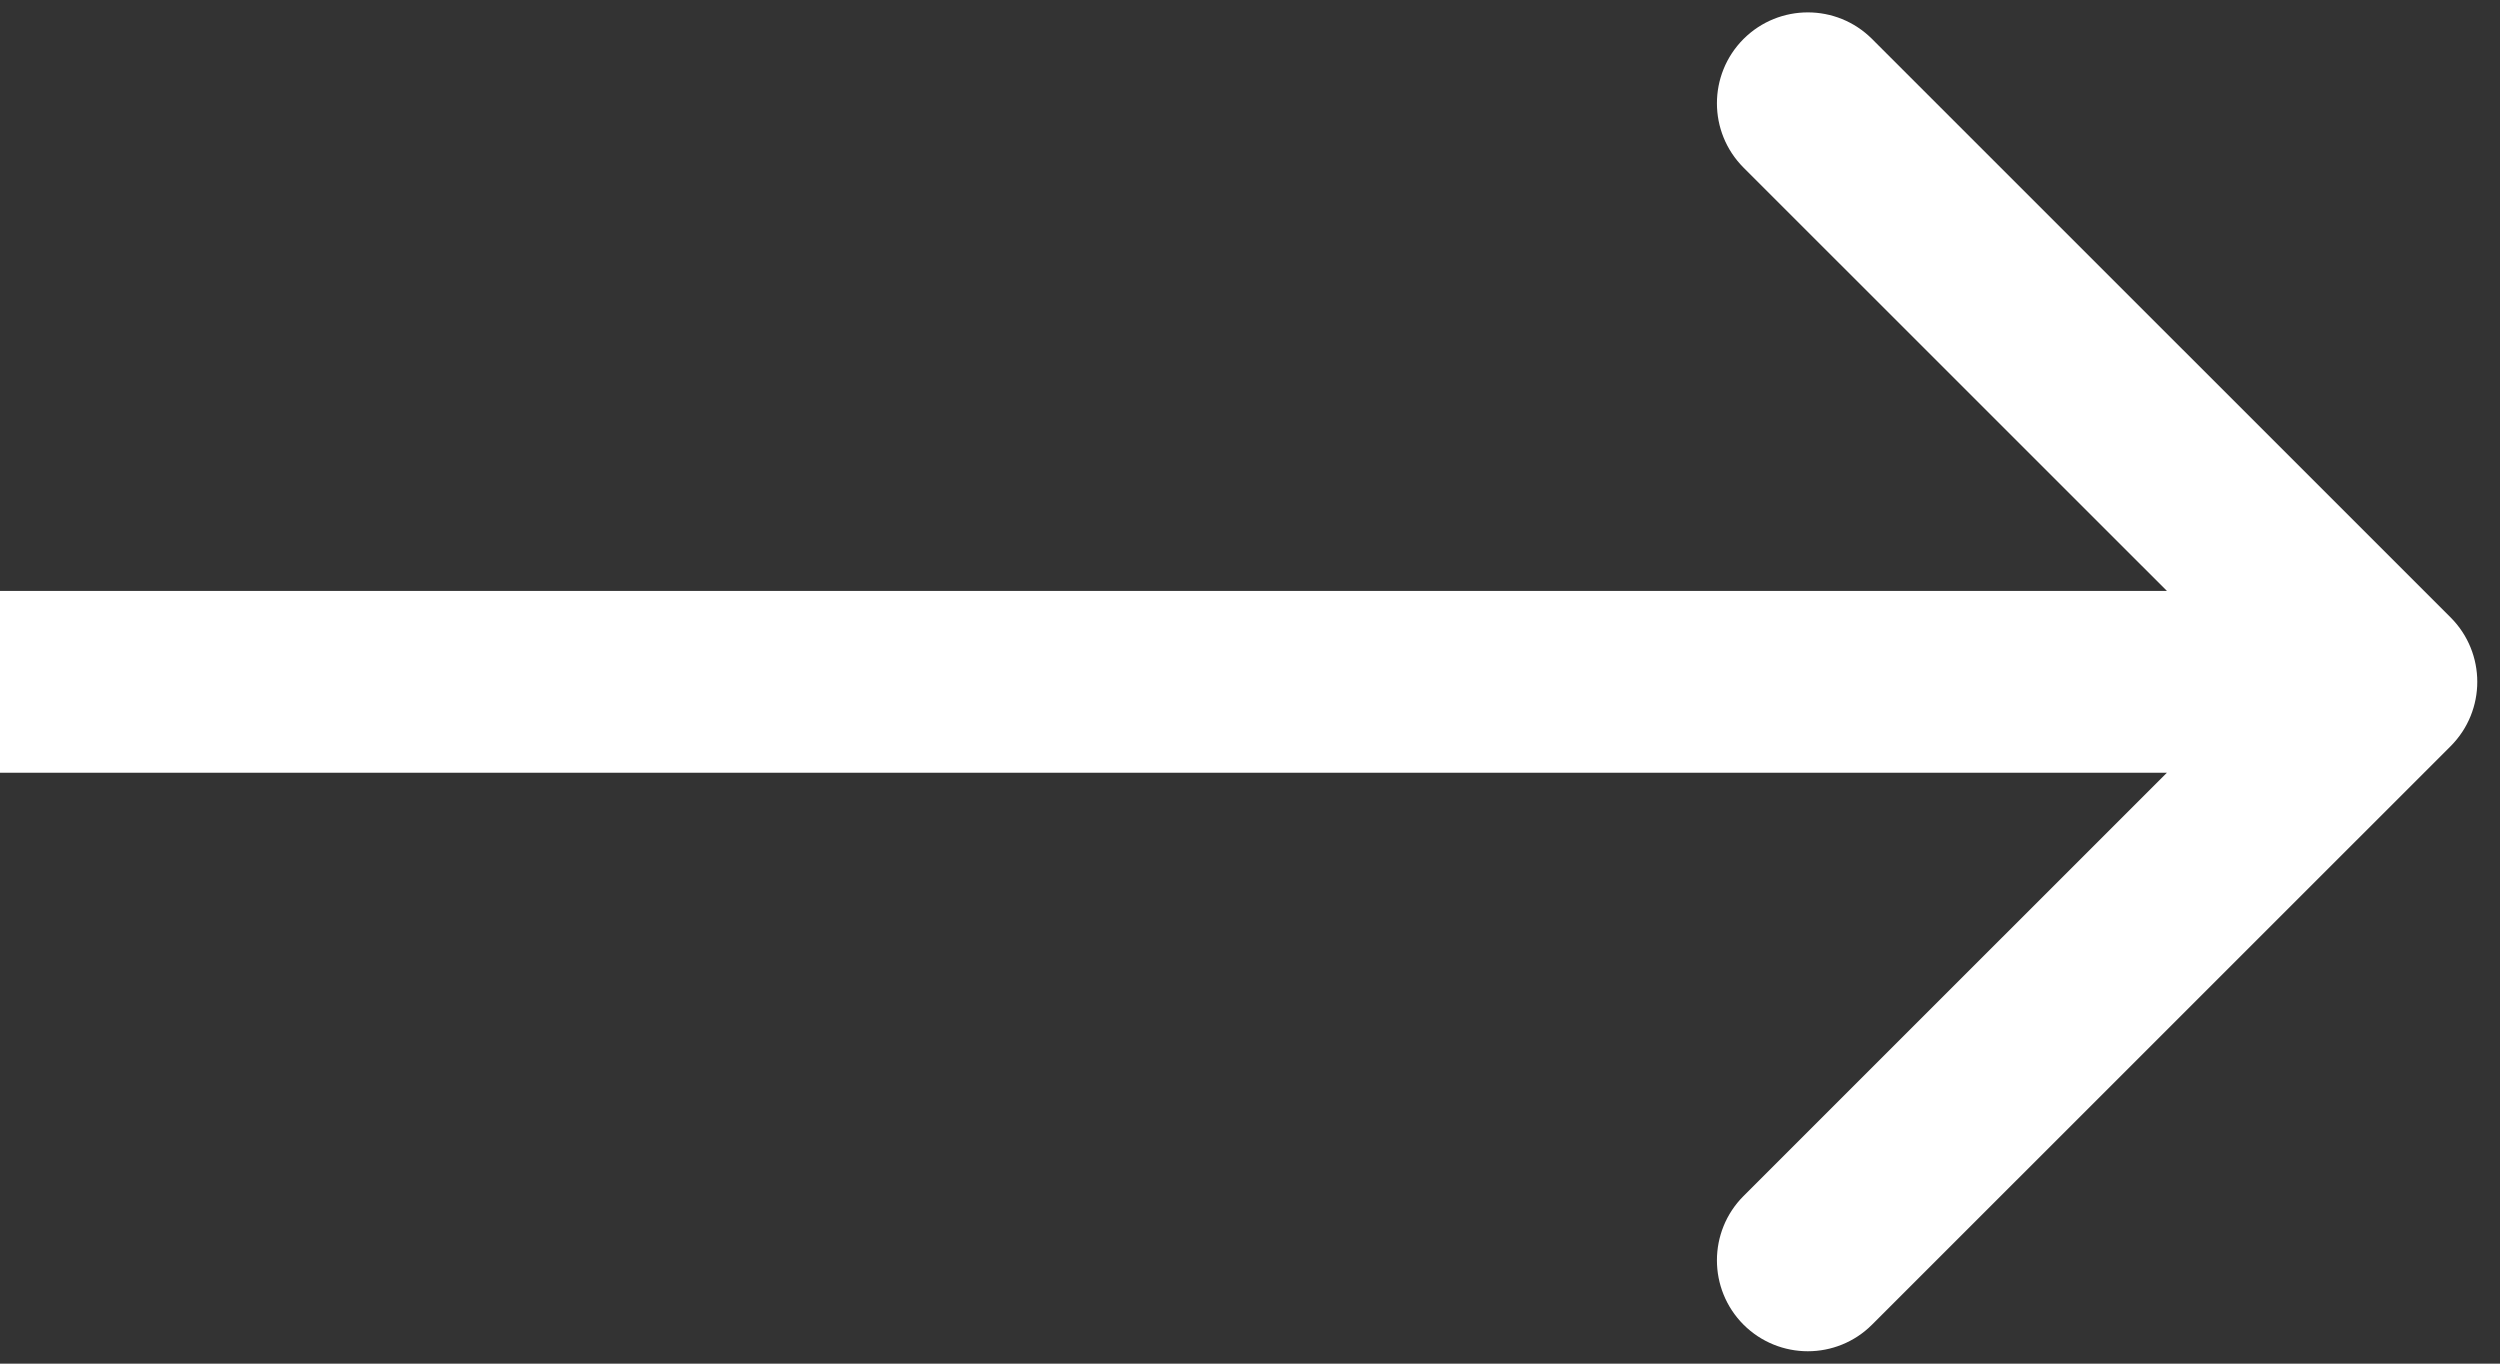 <svg width="22" height="12" viewBox="0 0 22 12" fill="none" xmlns="http://www.w3.org/2000/svg">
<rect x="0" y="0" width="22" height="12" fill="#333333" stroke="none"/>
<path id="Arrow 1" d="M21.566 6.566C21.878 6.253 21.878 5.747 21.566 5.434L16.474 0.343C16.162 0.031 15.656 0.031 15.343 0.343C15.031 0.656 15.031 1.162 15.343 1.475L19.869 6L15.343 10.525C15.031 10.838 15.031 11.344 15.343 11.657C15.656 11.969 16.162 11.969 16.474 11.657L21.566 6.566ZM0 6.8H21V5.2H0V6.8Z" fill="white"/>
</svg>
